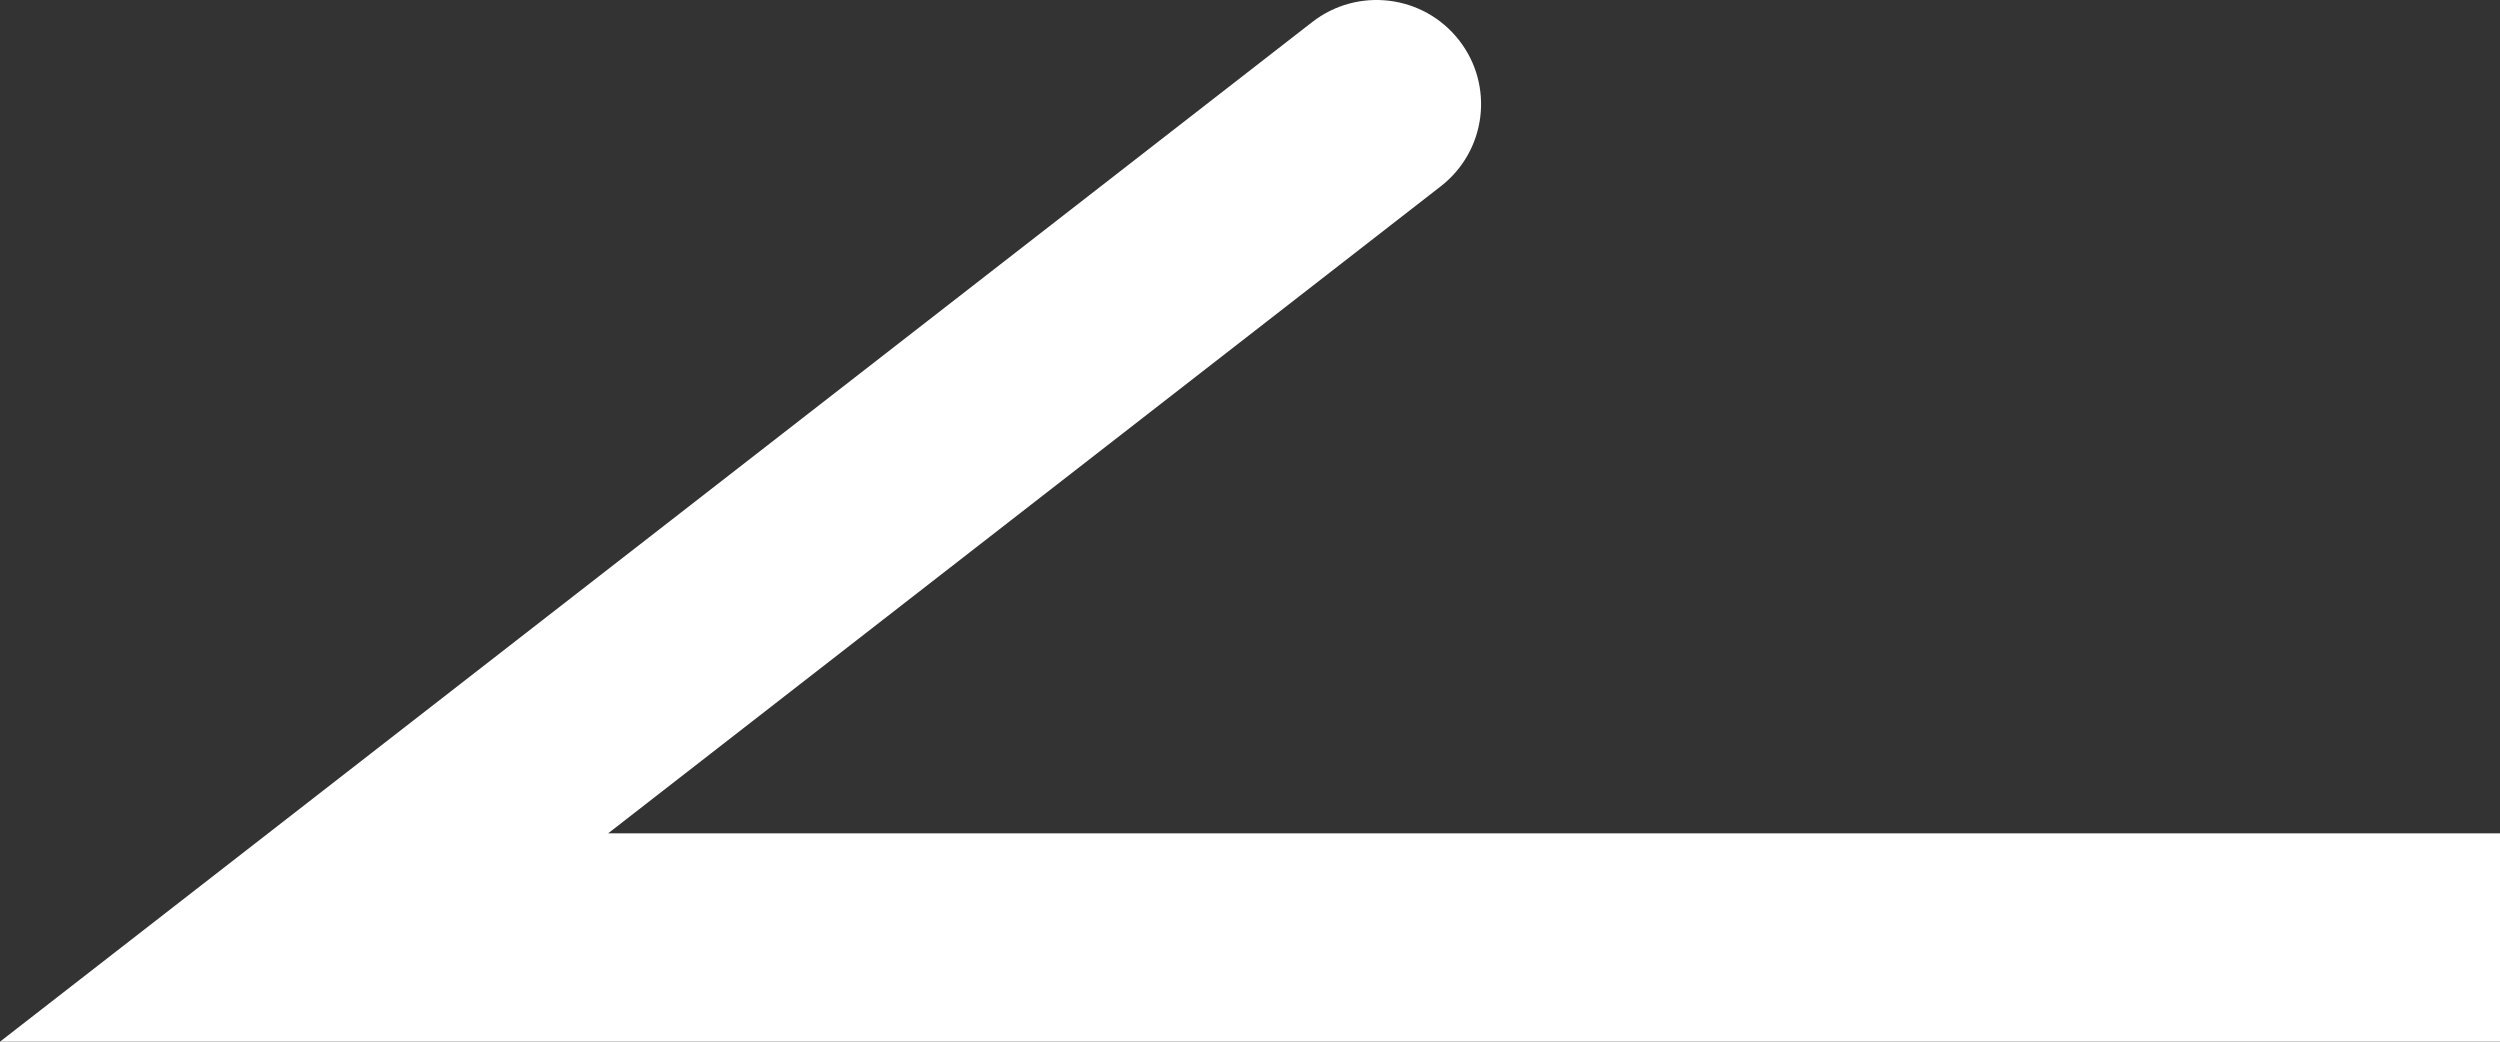 <svg width="24" height="10" viewBox="0 0 24 10" fill="none" xmlns="http://www.w3.org/2000/svg">
<rect x="0" y="0" width="24" height="10" fill="#333333" stroke="none"/>
<path d="M12.597 0.212C13.034 -0.128 13.665 -0.051 14.006 0.385C14.347 0.82 14.269 1.448 13.832 1.788L5.838 8H24V10H-1.90735e-06L12.597 0.212Z" fill="white"/>
</svg>
